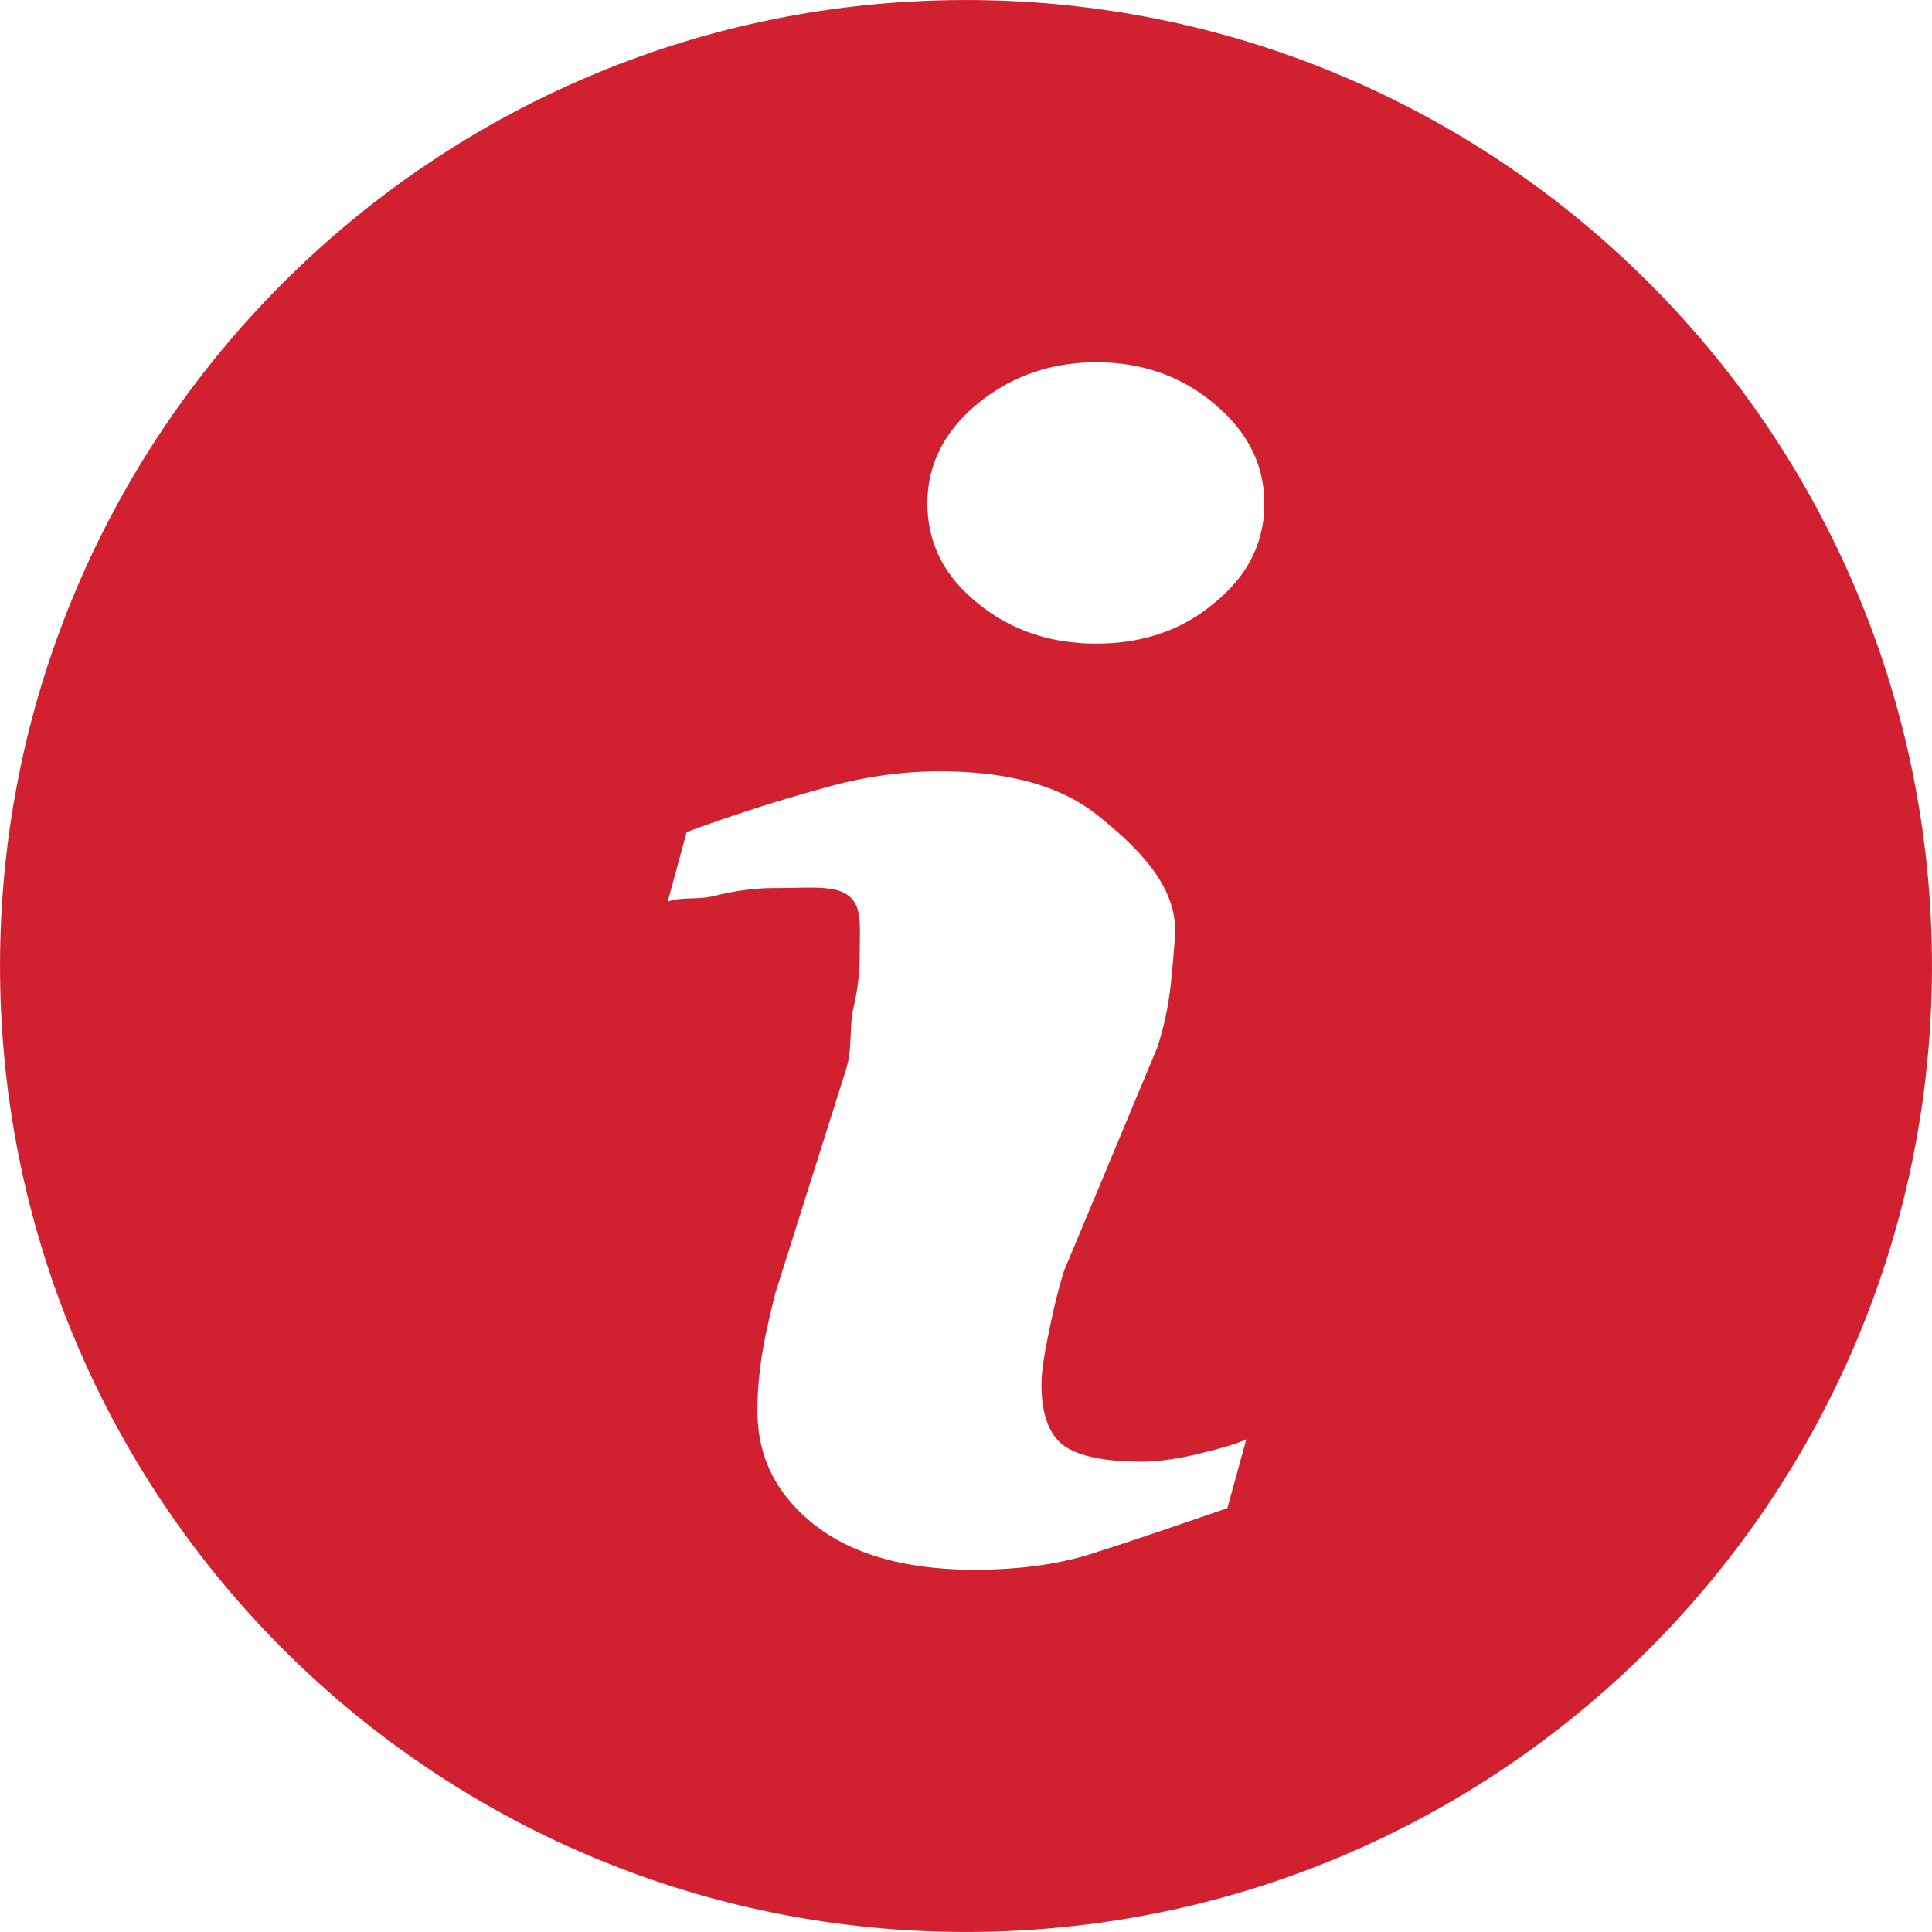 <?xml version="1.0" standalone="no"?><!DOCTYPE svg PUBLIC "-//W3C//DTD SVG 1.1//EN" "http://www.w3.org/Graphics/SVG/1.1/DTD/svg11.dtd"><svg t="1587550731868" class="icon" viewBox="0 0 1024 1024" version="1.1" xmlns="http://www.w3.org/2000/svg" p-id="2508" xmlns:xlink="http://www.w3.org/1999/xlink" width="48" height="48"><defs><style type="text/css"></style></defs><path d="M512 0.021C229.241 0.021 0.021 229.241 0.021 512S229.241 1023.979 512 1023.979c282.753 0 511.979-229.22 511.979-511.979S794.753 0.021 512 0.021z m138.535 799.32c-30.11 10.406-53.77 18.431-71.78 24.12-17.76 5.684-38.609 8.525-62.269 8.525-36.28 0-64.6-8.058-84.656-23.68-20.332-16.089-30.367-35.953-30.367-60.573 0-9.466 0.768-18.936 2.298-28.87 1.568-9.932 4.122-21.304 7.225-33.617l37.548-118.811c3.353-11.34 1.453-21.747 3.788-32.178 2.317-9.932 3.334-19.398 3.334-27.43 0-15.647 1.433-26.053-5.53-31.743-7.219-6.15-20.312-4.384-40.138-4.384-9.805 0-19.833 1.408-29.855 3.776-10.29 2.848-19.033 0.608-26.252 3.456l10.06-36.926c24.427-8.998 48.087-16.562 70.5-22.72 22.393-6.617 43.722-9.458 63.549-9.458 36.274 0 64.094 7.584 83.632 23.206 19.551 15.622 41.17 35.96 41.17 60.58 0 5.215-0.8 14.213-2.081 27.46-1.274 12.775-3.859 24.614-7.468 35.487l-49.4 118.32a318.732 318.732 0 0 0-7.986 32.677c-2.586 11.84-3.859 21.304-3.859 27.455 0 15.622 4.115 26.495 11.846 32.184 7.98 5.658 21.618 8.499 40.9 8.499 9.012 0 19.321-1.408 30.879-4.224 11.564-2.842 19.8-5.216 24.946-7.59l-10.034 36.46z m-6.675-479.986c-17.24 14.682-38.315 21.772-62.768 21.772-24.435 0-45.54-7.09-63.306-21.772-17.497-14.213-26.239-31.71-26.239-52.547 0-20.37 8.742-37.893 26.239-52.548 17.765-14.656 38.872-22.246 63.306-22.246 24.42 0 45.528 7.558 62.768 22.246 17.497 14.681 26.258 32.21 26.258 52.548 0 20.836-8.761 38.334-26.258 52.547z" fill="#d1202f" p-id="2509"></path></svg>